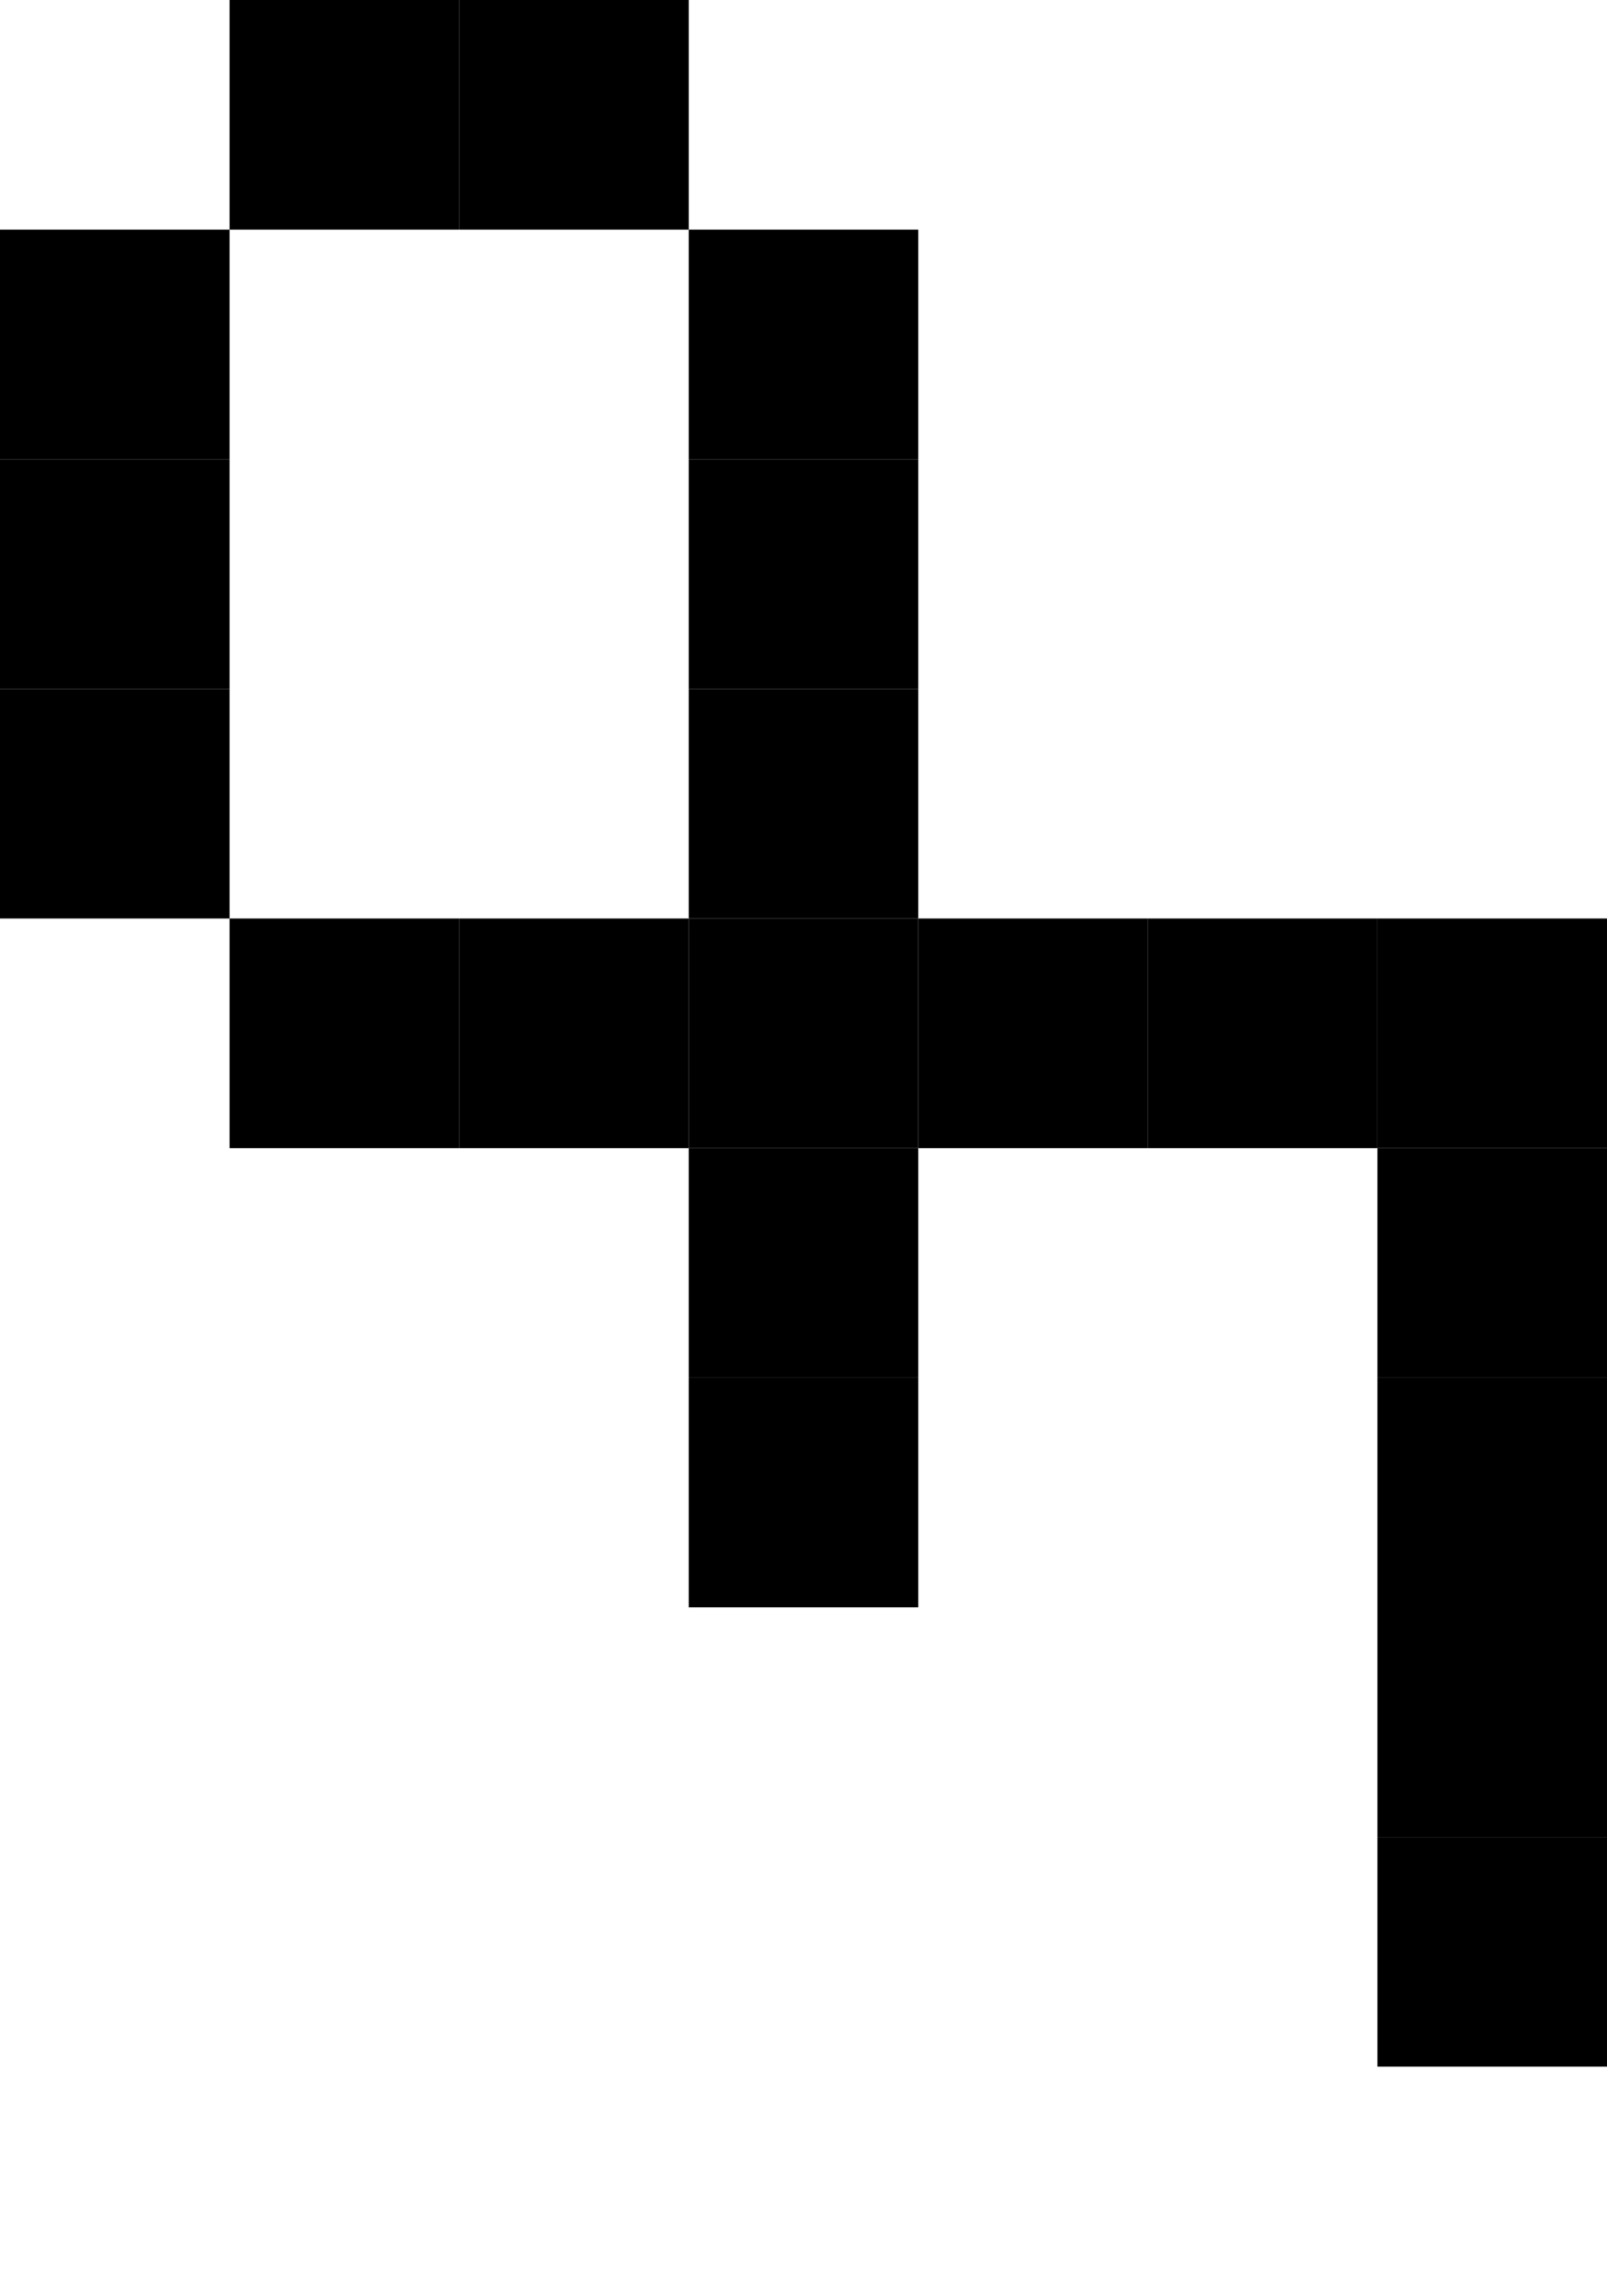 <svg xmlns="http://www.w3.org/2000/svg" width="7" height="10" viewBox="0 0 7 10"><style>rect { fill: black; }</style><title>Character: ߒ (U+07D2)</title><rect x="1" y="0" width="1" height="1" /><rect x="2" y="0" width="1" height="1" /><rect x="0" y="1" width="1" height="1" /><rect x="3" y="1" width="1" height="1" /><rect x="0" y="2" width="1" height="1" /><rect x="3" y="2" width="1" height="1" /><rect x="0" y="3" width="1" height="1" /><rect x="3" y="3" width="1" height="1" /><rect x="1" y="4" width="1" height="1" /><rect x="2" y="4" width="1" height="1" /><rect x="3" y="4" width="1" height="1" /><rect x="4" y="4" width="1" height="1" /><rect x="5" y="4" width="1" height="1" /><rect x="6" y="4" width="1" height="1" /><rect x="3" y="5" width="1" height="1" /><rect x="6" y="5" width="1" height="1" /><rect x="3" y="6" width="1" height="1" /><rect x="6" y="6" width="1" height="1" /><rect x="6" y="7" width="1" height="1" /><rect x="6" y="8" width="1" height="1" /></svg>